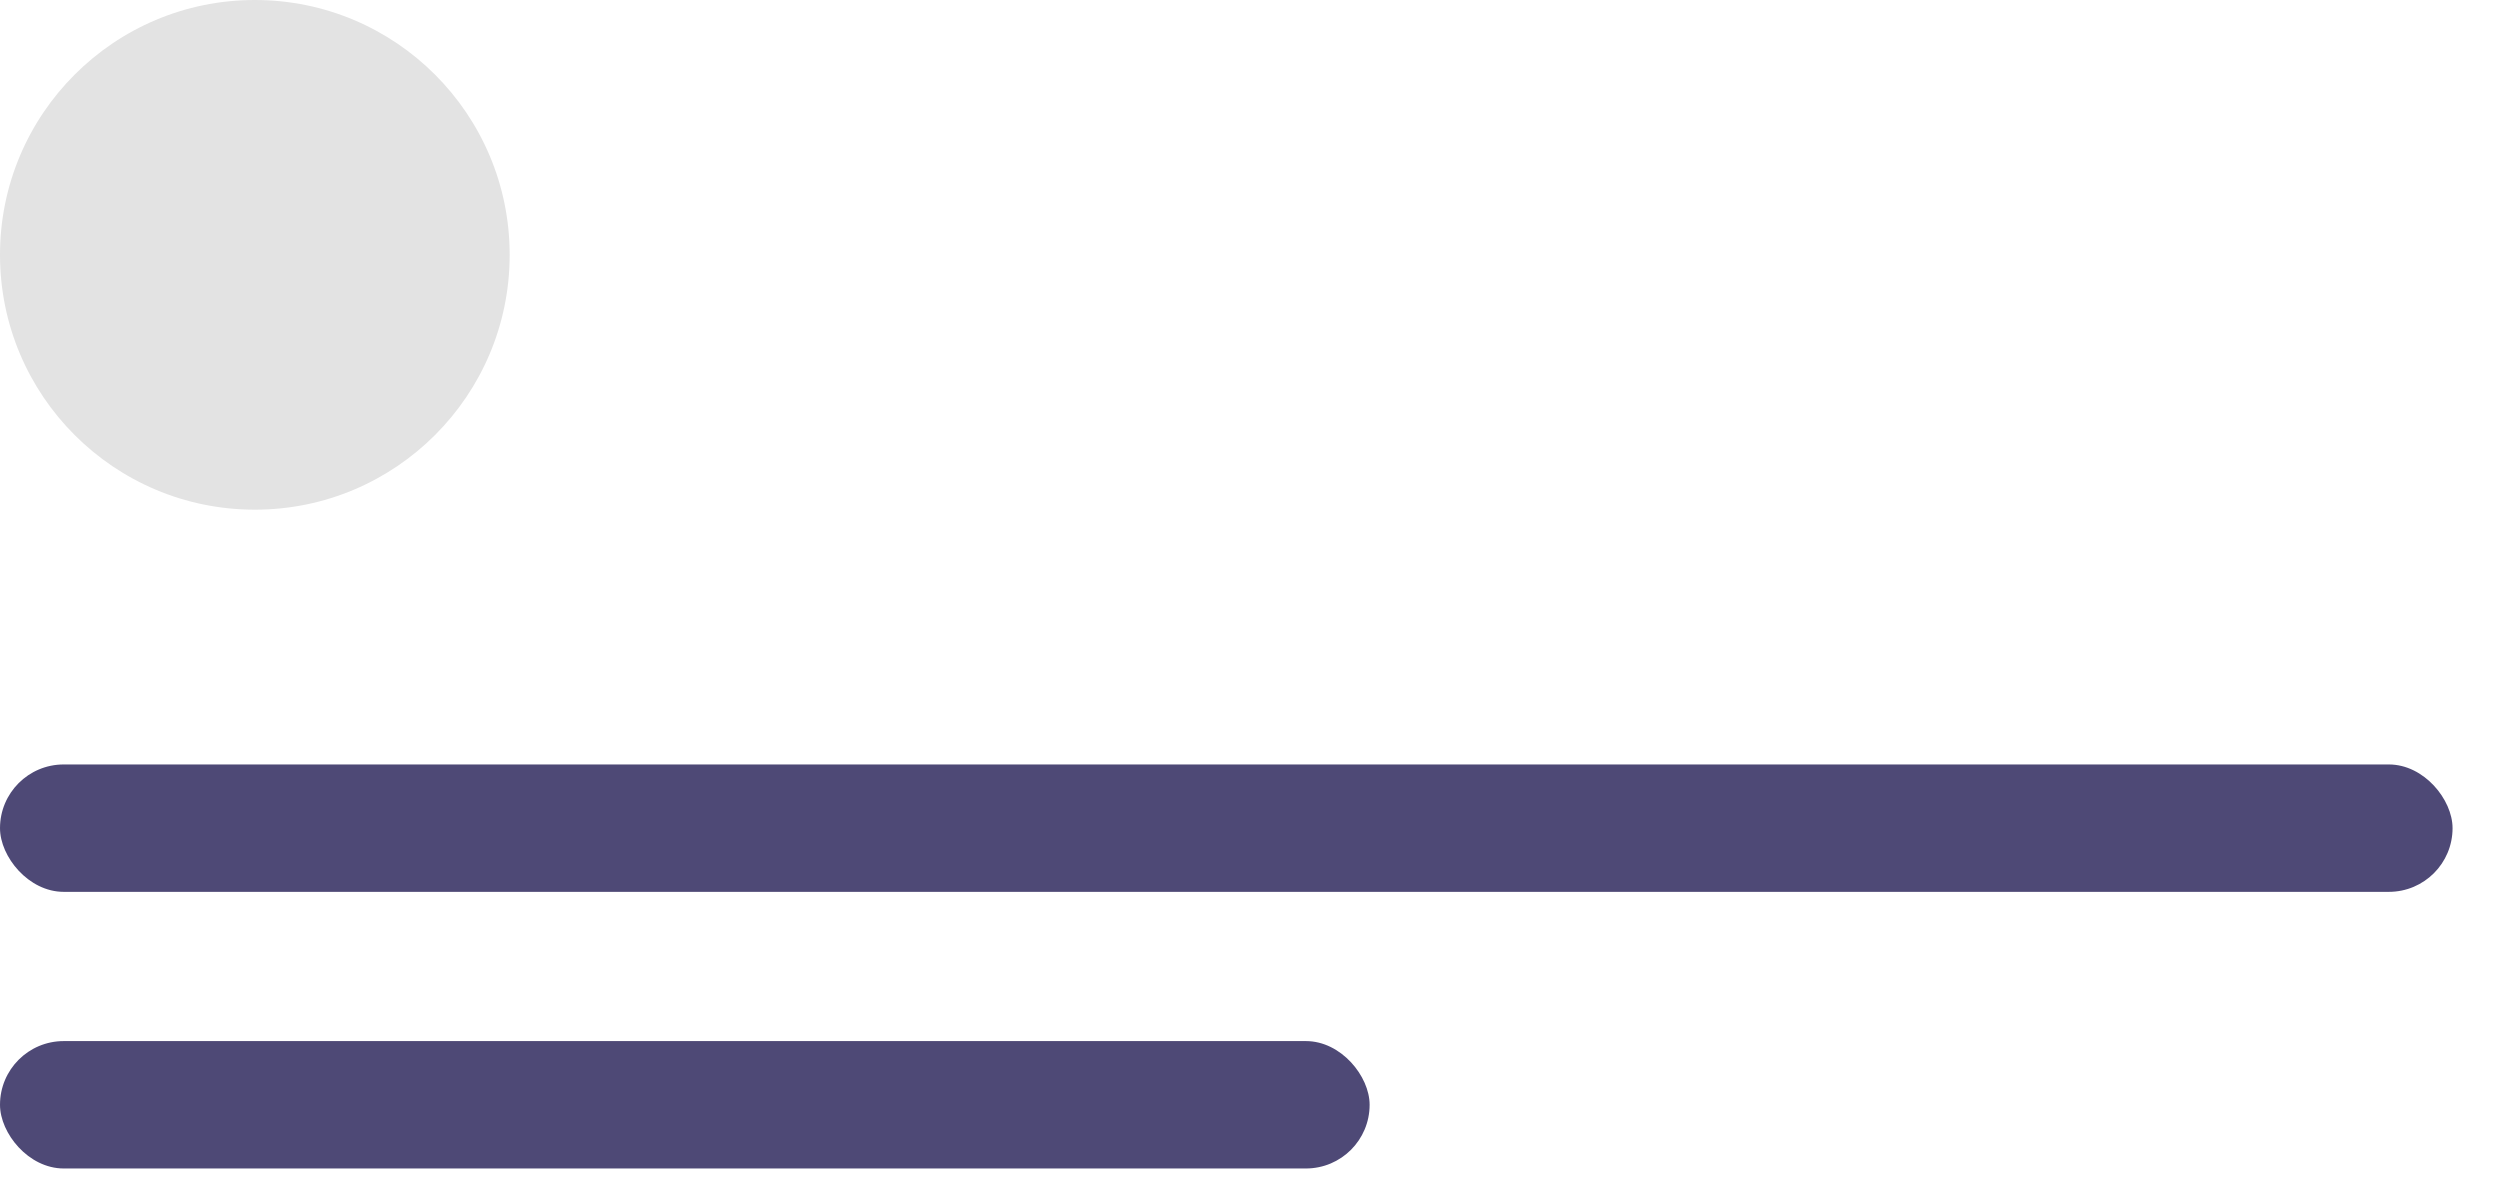 <?xml version="1.0" encoding="utf-8"?>
<svg xmlns="http://www.w3.org/2000/svg" fill="none" height="100%" overflow="visible" preserveAspectRatio="none" style="display: block;" viewBox="0 0 46 22" width="100%">
<g id="Frame 378">
<circle cx="4.689" cy="4.689" fill="#E3E3E3" id="Ellipse 24" r="4.689"/>
<g id="Group 375">
<rect fill="#4E4976" height="2.344" id="Rectangle 105" rx="1.172" width="45.127" x="6.43745e-05" y="14.066"/>
<rect fill="#4E4976" height="2.344" id="Rectangle 106" rx="1.172" width="25.201" x="6.43745e-05" y="19.156"/>
</g>
</g>
</svg>